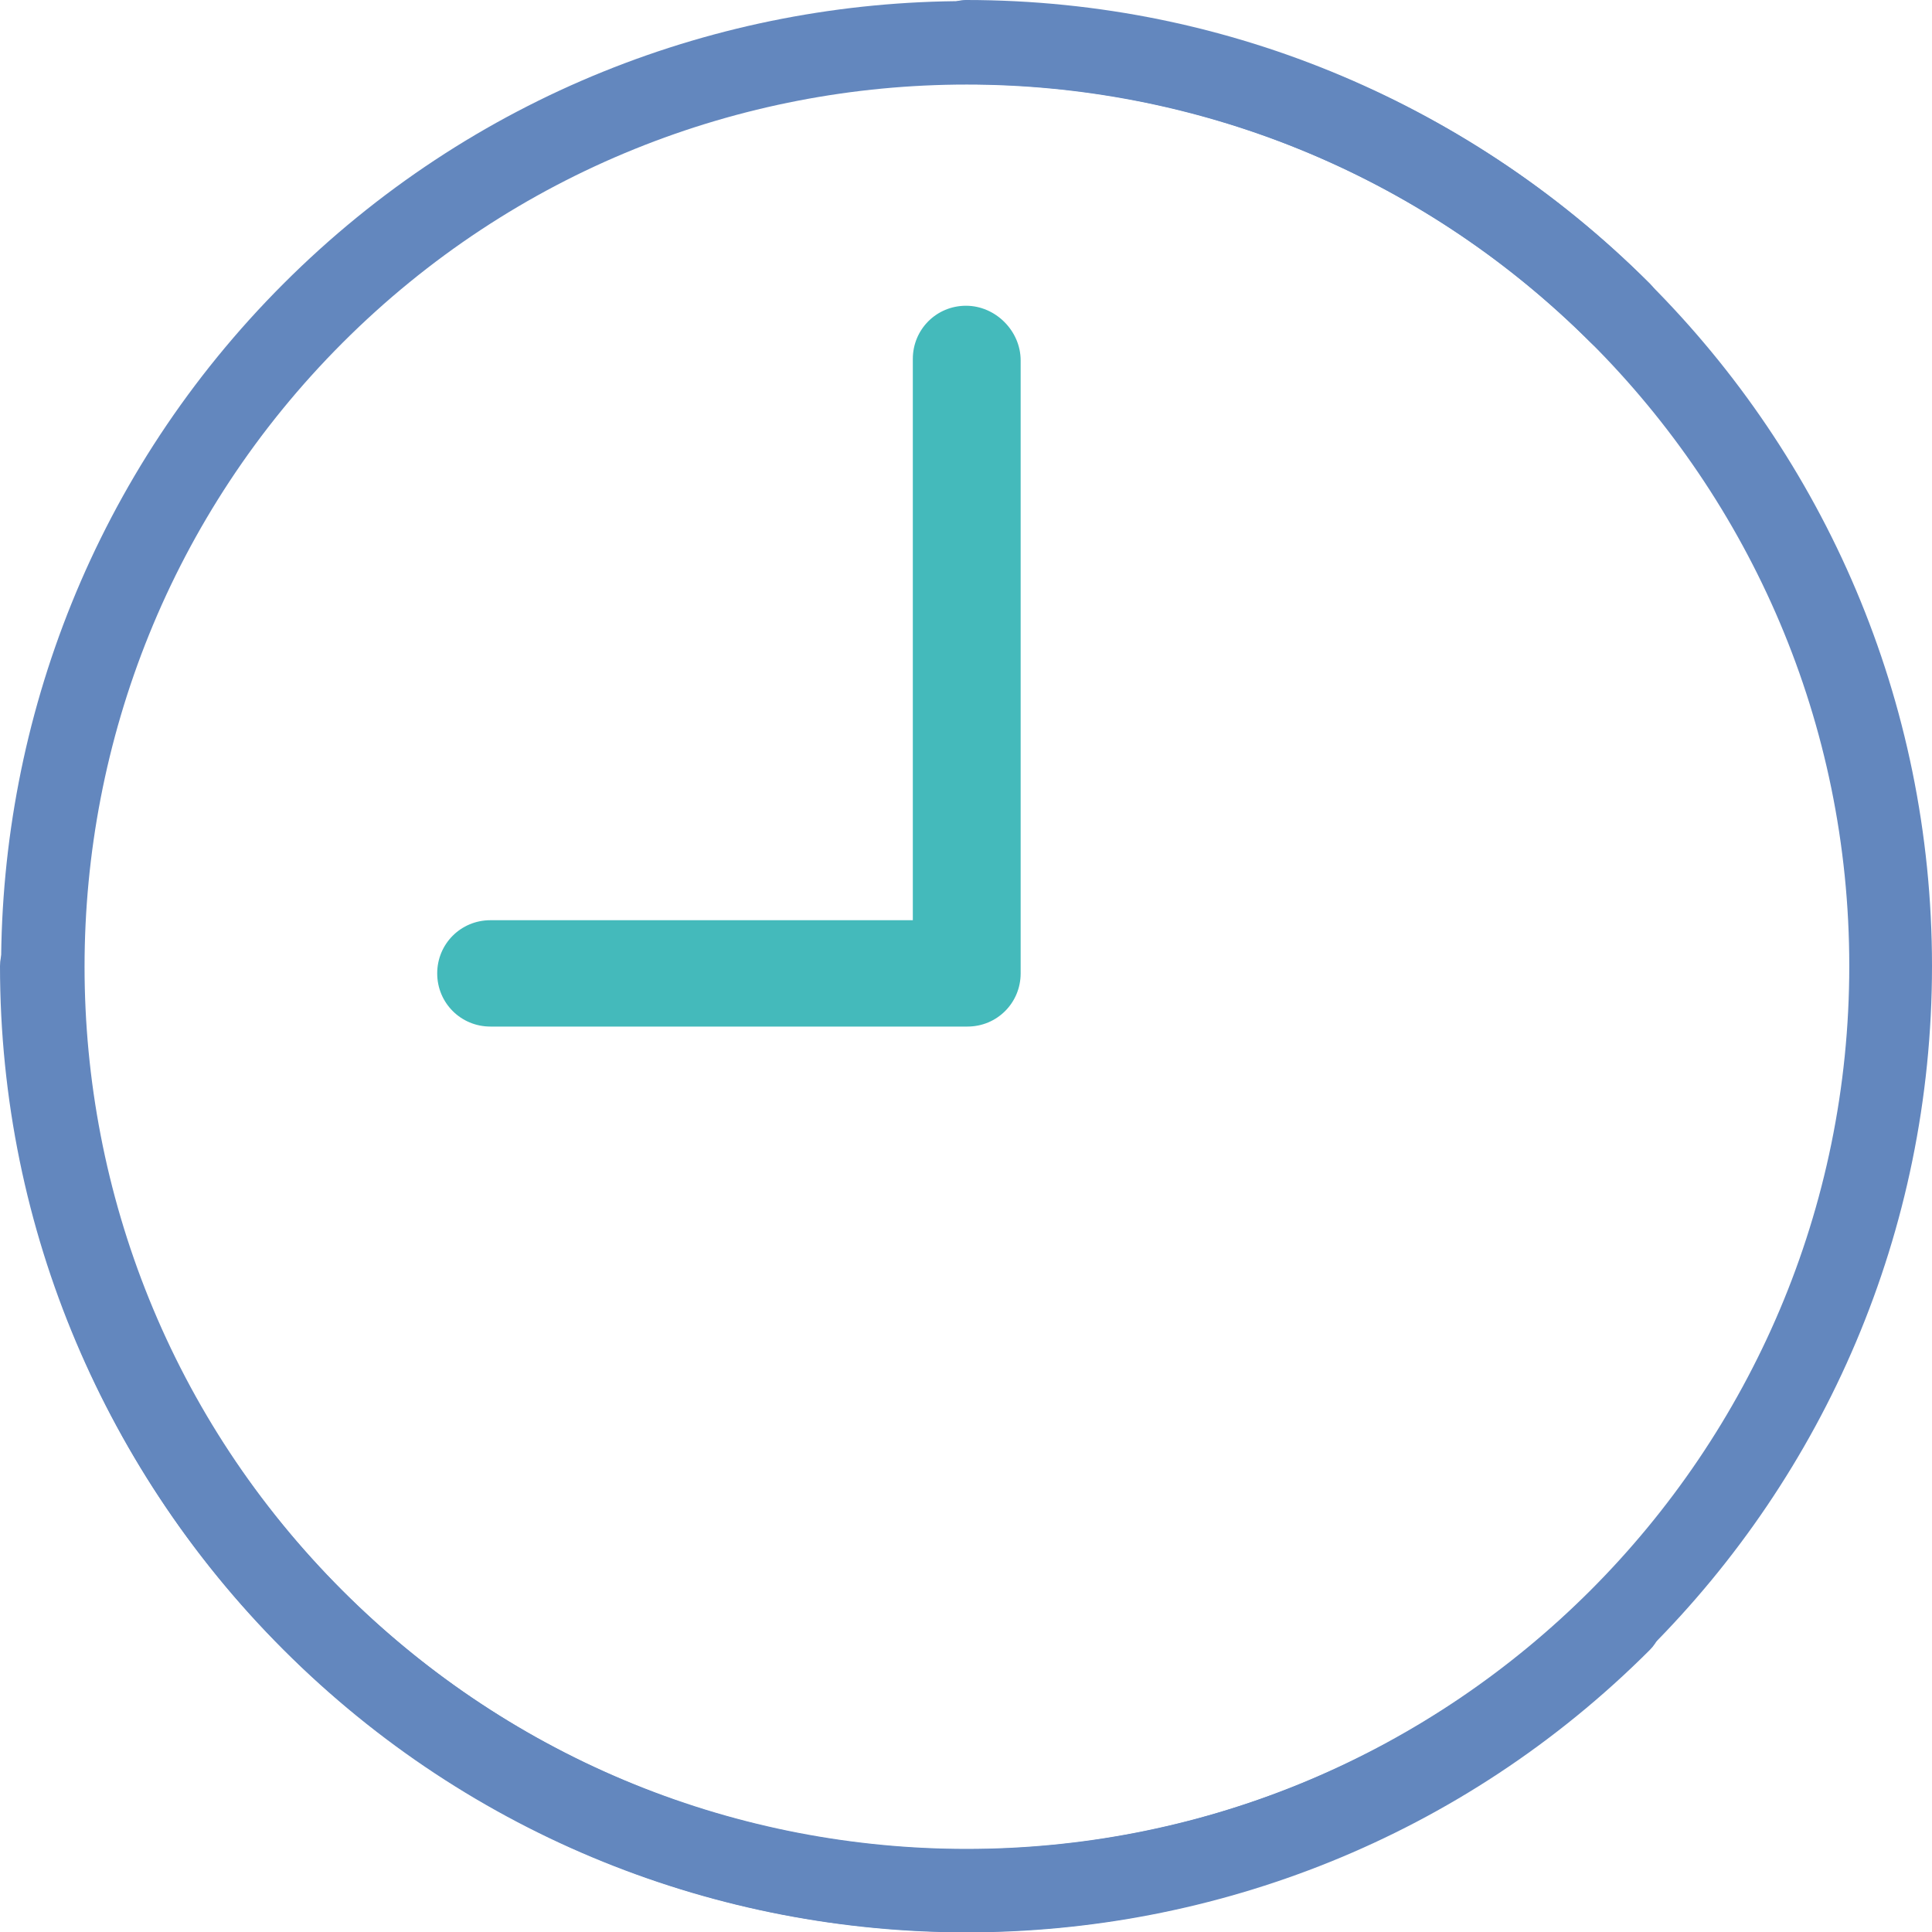 <?xml version="1.0" encoding="utf-8"?>
<!-- Generator: Adobe Illustrator 25.4.1, SVG Export Plug-In . SVG Version: 6.00 Build 0)  -->
<svg version="1.1" id="レイヤー_1" xmlns="http://www.w3.org/2000/svg" xmlns:xlink="http://www.w3.org/1999/xlink" x="0px"
	 y="0px" viewBox="0 0 130.8 130.8" style="enable-background:new 0 0 130.8 130.8;" xml:space="preserve">
<style type="text/css">
	.st0{fill:#6387BE;}
	.st1{fill:#44BABB;}
</style>
<path class="st0" d="M65.4,130.8C29.3,130.8,0,101.5,0,65.4c0-1.6,1.3-2.8,2.8-2.8s2.8,1.3,2.8,2.8c0,32.9,26.8,59.8,59.8,59.8
	s59.8-26.8,59.8-59.8S98.4,5.7,65.4,5.7c-1.6,0-2.8-1.3-2.8-2.8S63.9,0,65.4,0c36.1,0,65.4,29.3,65.4,65.4S101.5,130.8,65.4,130.8z"
	/>
<path class="st0" d="M19.2,19.2c25.5-25.5,67-25.5,92.5,0c1.1,1.1,1.1,2.9,0,4c-1.1,1.1-2.9,1.1-4,0c-23.3-23.3-61.2-23.3-84.5,0
	s-23.3,61.2,0,84.5s61.2,23.3,84.5,0c1.1-1.1,2.9-1.1,4,0s1.1,2.9,0,4c-25.5,25.5-67,25.5-92.5,0S-6.3,44.7,19.2,19.2z"/>
<path class="st1" d="M65.4,20.7c-2,0-3.6,1.6-3.6,3.6v38H33.2c-2,0-3.6,1.6-3.6,3.6s1.6,3.6,3.6,3.6h32.3c2,0,3.6-1.6,3.6-3.6V24.4
	C69.1,22.4,67.4,20.7,65.4,20.7z"/>
</svg>
